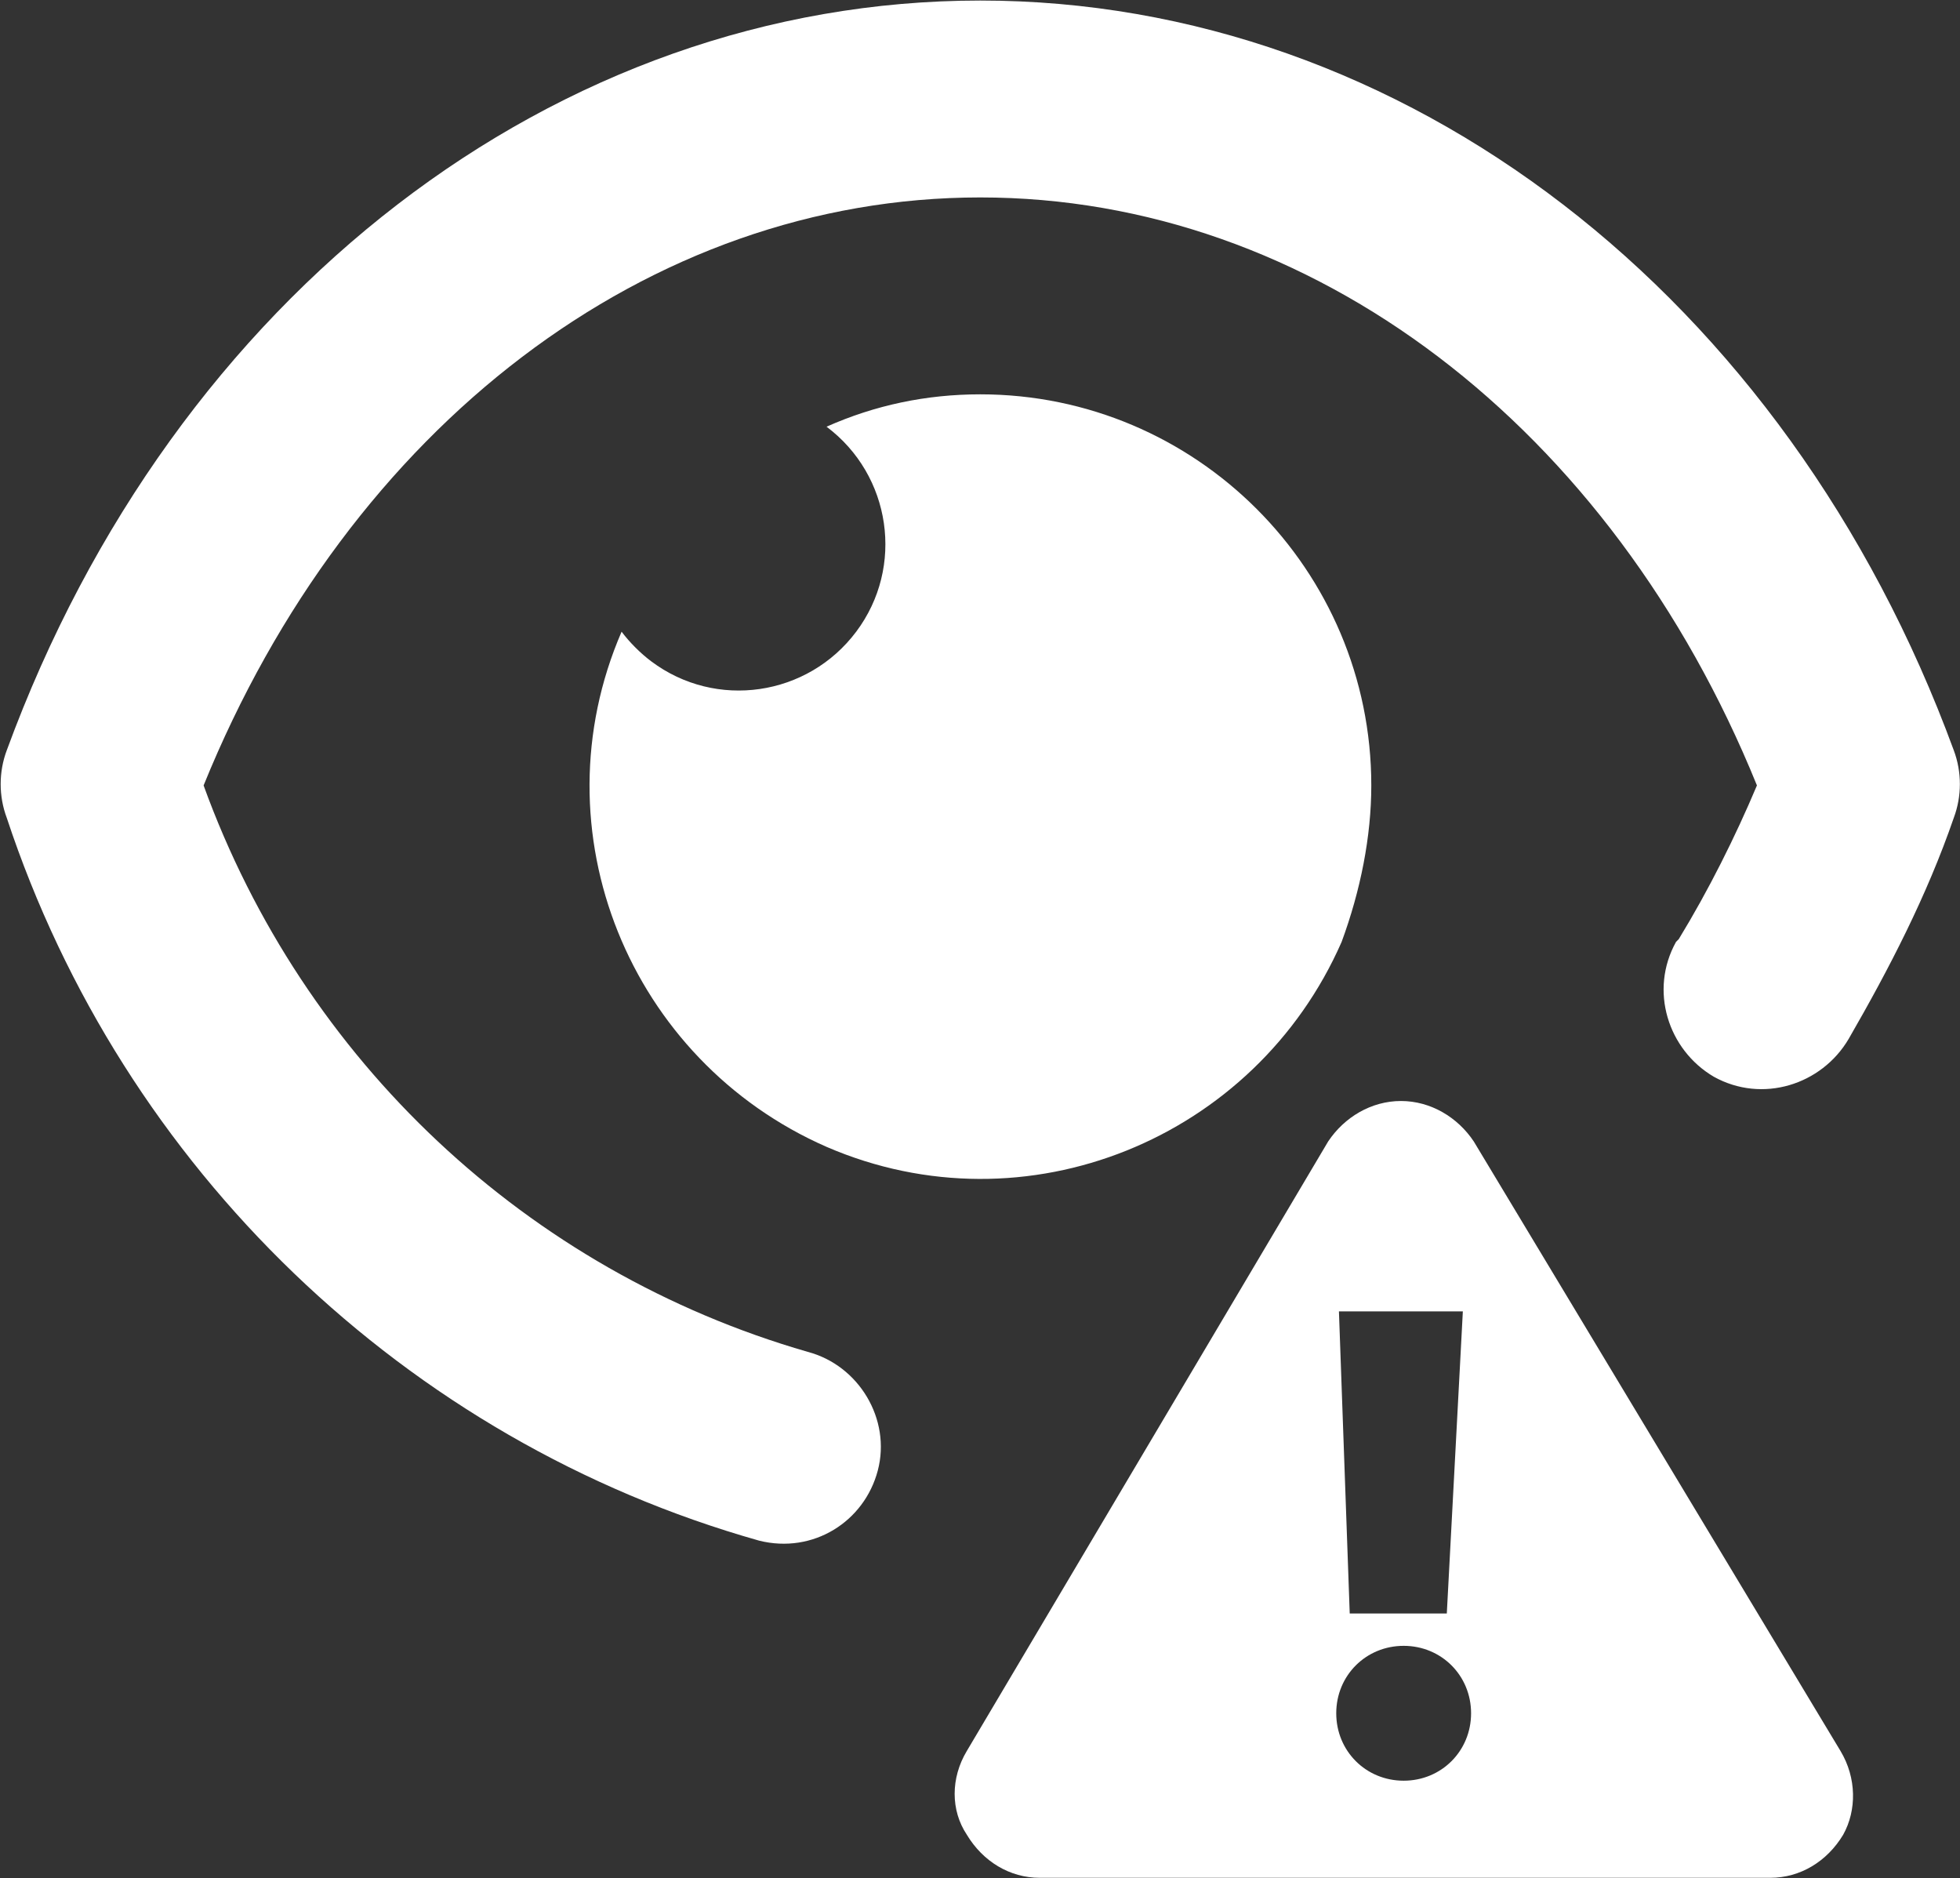 <?xml version="1.0" encoding="UTF-8"?> <svg xmlns="http://www.w3.org/2000/svg" xmlns:xlink="http://www.w3.org/1999/xlink" version="1.1" id="Laag_1" x="0px" y="0px" style="enable-background:new 0 0 93.5 93.5;" xml:space="preserve" viewBox="10.05 12.18 72.68 69.63"><rect x="10.05" y="12.18" width="72.68" height="69.63" fill="#333333" stroke="none"/> <style type="text/css"> .st0{fill:#FFFFFF;} </style> <path class="st0" d="M10.3,42.5c-0.3-0.8-0.3-1.7,0-2.5c6.2-16.9,20.4-27.8,36.1-27.8S76.3,23.1,82.5,40c0.3,0.8,0.3,1.7,0,2.5 c-1,2.9-2.4,5.6-3.9,8.2c-1,1.7-3.2,2.4-5,1.4c-1.7-1-2.4-3.2-1.4-5c0,0,0.1-0.1,0.1-0.1c1.1-1.8,2.1-3.8,2.9-5.7 C69.8,28,58.7,19.5,46.4,19.5S23,28,17.6,41.3c3.7,10.2,12,18,22.4,21c1.9,0.5,3.1,2.5,2.6,4.4c-0.5,1.9-2.4,3.1-4.4,2.6 C25.1,65.6,14.6,55.5,10.3,42.5z M60.9,41.3c0-8-6.5-14.5-14.5-14.5c-2,0-3.9,0.4-5.7,1.2c2.4,1.8,2.9,5.2,1.1,7.6 c-1.8,2.4-5.2,2.9-7.6,1.1c-0.4-0.3-0.8-0.7-1.1-1.1c-3.2,7.4,0.3,15.9,7.6,19.1c7.4,3.2,15.9-0.3,19.1-7.6 C60.5,45.2,60.9,43.2,60.9,41.3z"></path> <path class="st0" d="M78.3,77.1L64.7,54.5c-0.6-0.9-1.6-1.5-2.7-1.5s-2.1,0.6-2.7,1.5L45.9,77.1c-0.6,1-0.6,2.2,0,3.1 c0.6,1,1.6,1.6,2.7,1.6h27.1c1.1,0,2.1-0.6,2.7-1.6C78.9,79.3,78.9,78.1,78.3,77.1z M64.3,60.7L63.7,72h-3.6l-0.4-11.2H64.3z M62.1,78.2c-1.4,0-2.5-1.1-2.5-2.5c0-1.4,1.1-2.5,2.5-2.5c1.4,0,2.5,1.1,2.5,2.5C64.6,77.1,63.5,78.2,62.1,78.2z"></path> </svg> 